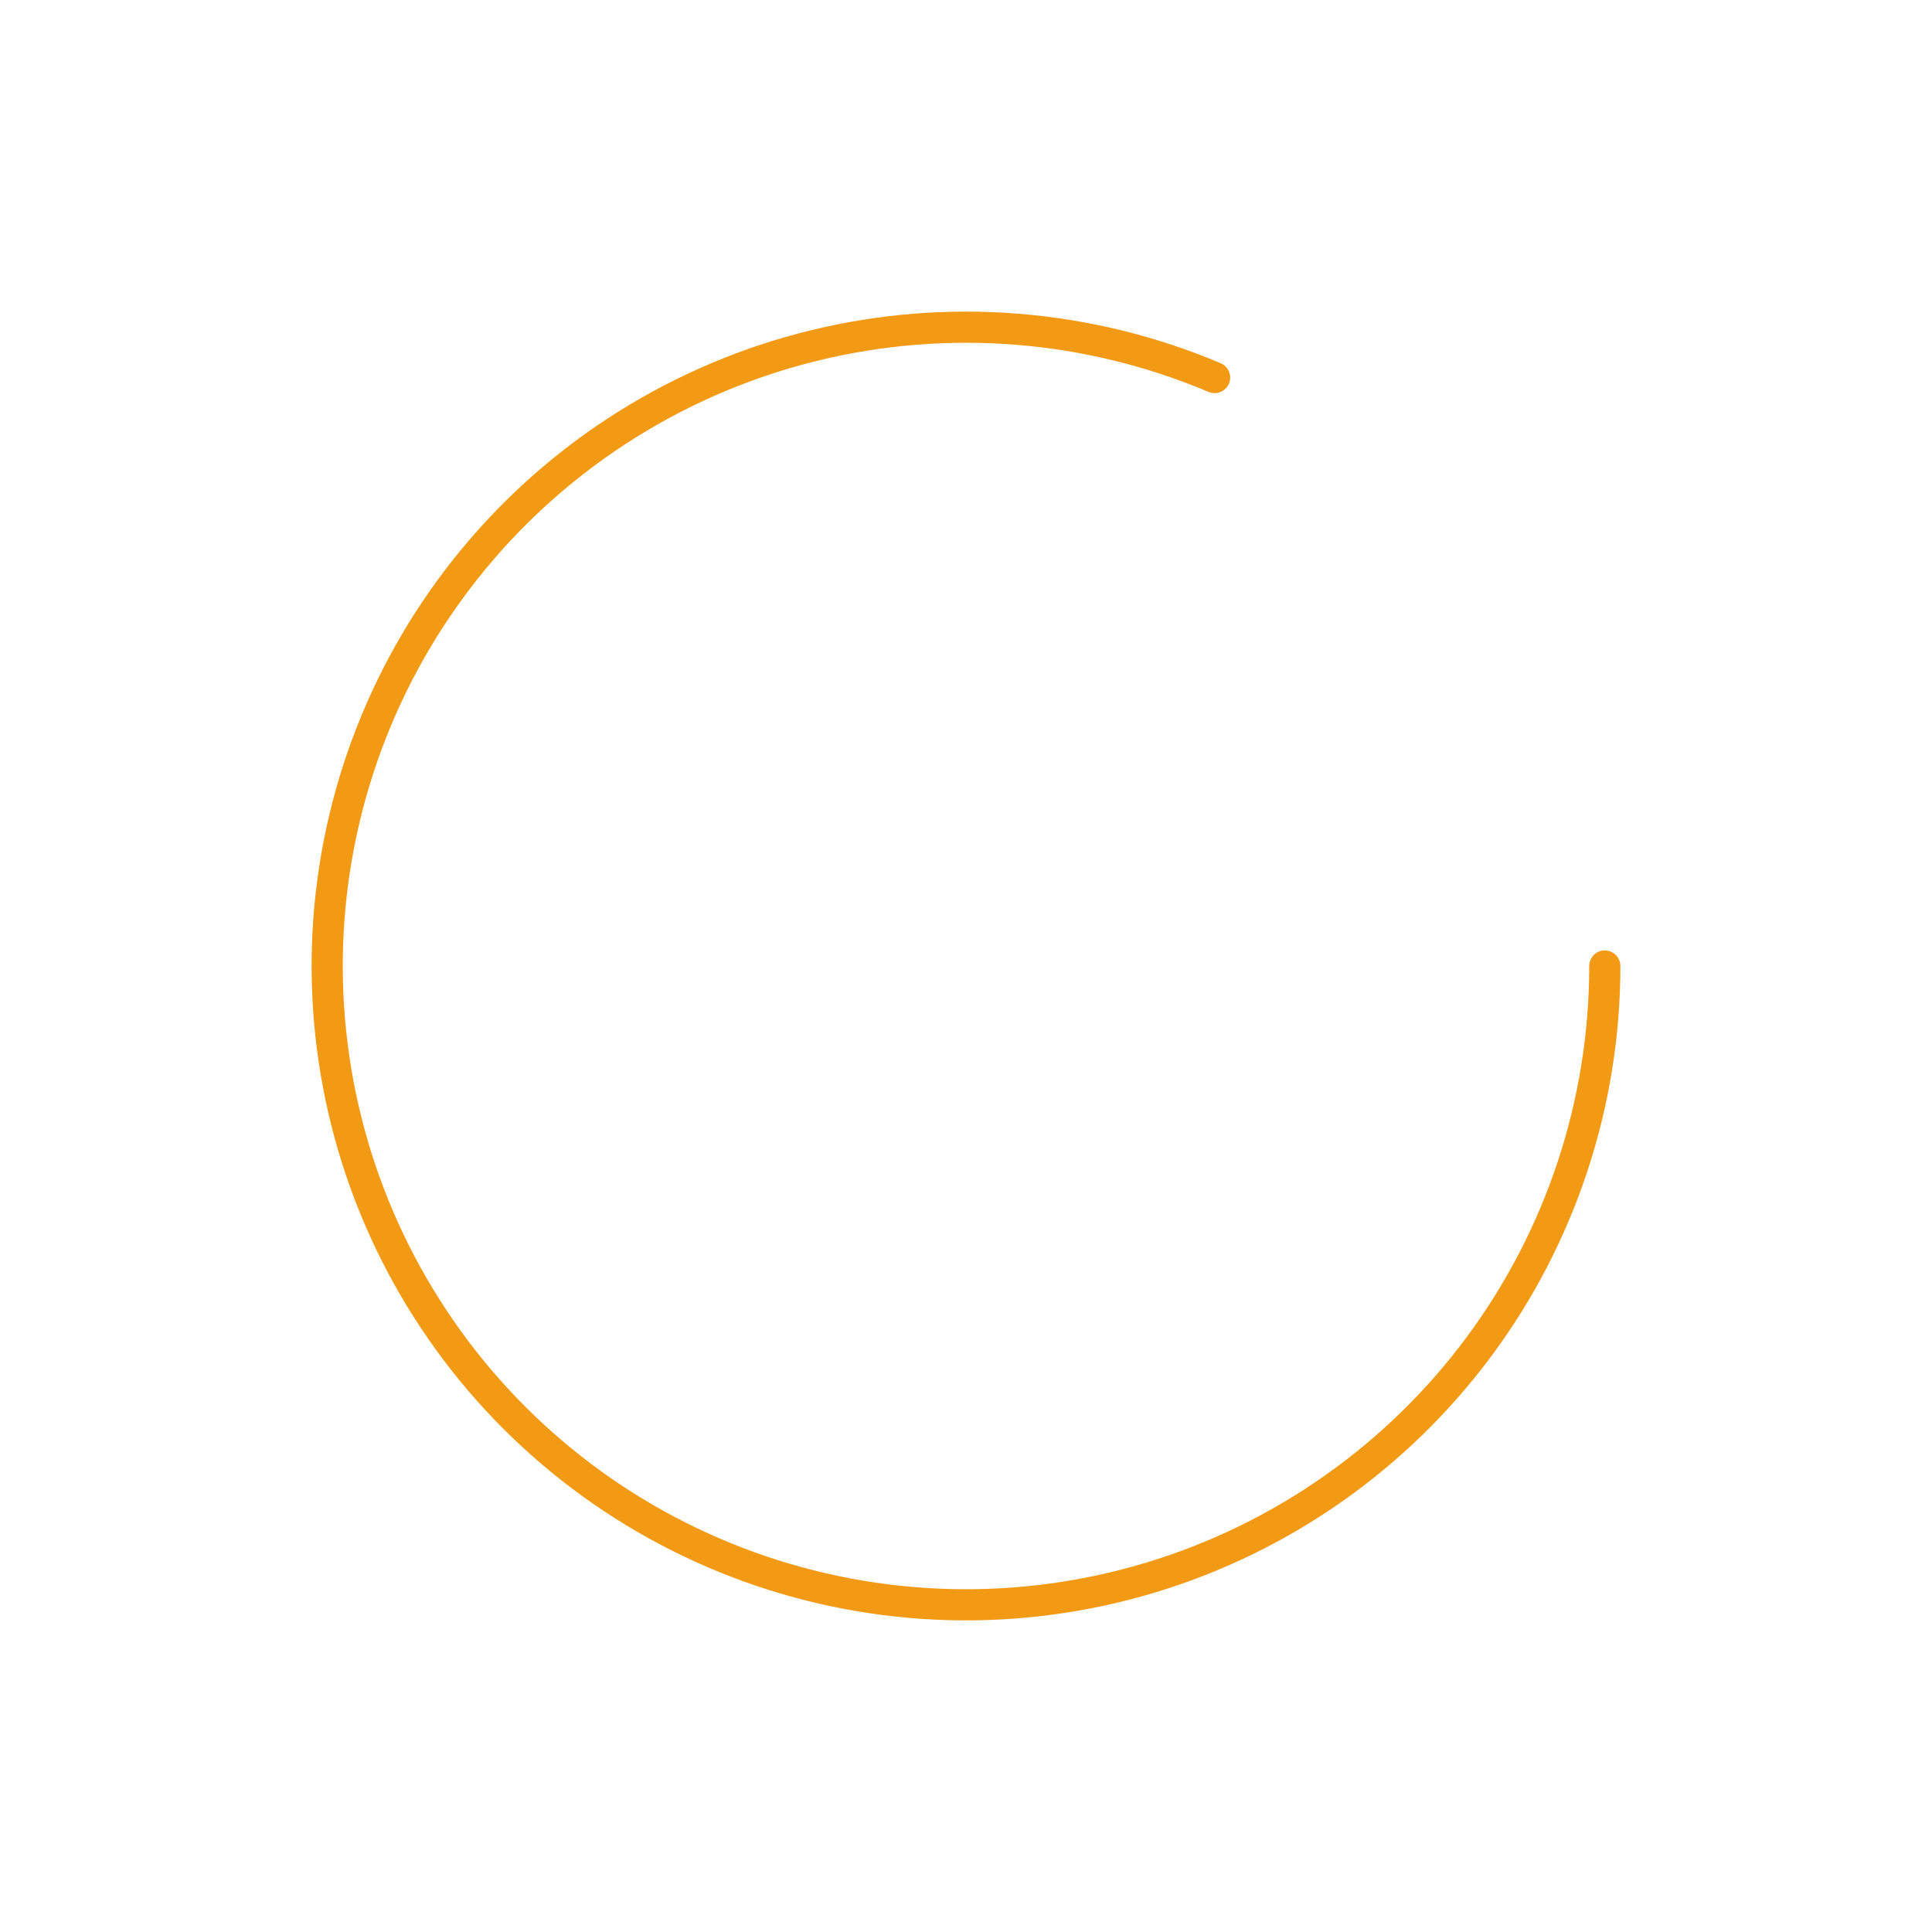 <?xml version="1.0" encoding="UTF-8"?> <svg xmlns="http://www.w3.org/2000/svg" width="62" height="62" viewBox="0 0 62 62" fill="none"> <path d="M51.5 31C51.5 35.404 50.082 39.691 47.455 43.226C44.828 46.761 41.133 49.357 36.916 50.628C32.7 51.899 28.186 51.778 24.043 50.283C19.9 48.789 16.349 46 13.915 42.329C11.481 38.659 10.294 34.302 10.529 29.904C10.765 25.506 12.41 21.301 15.222 17.912C18.034 14.522 21.863 12.128 26.141 11.084C30.42 10.04 34.921 10.402 38.978 12.116" stroke="#F29A14" stroke-linecap="round"></path> </svg> 